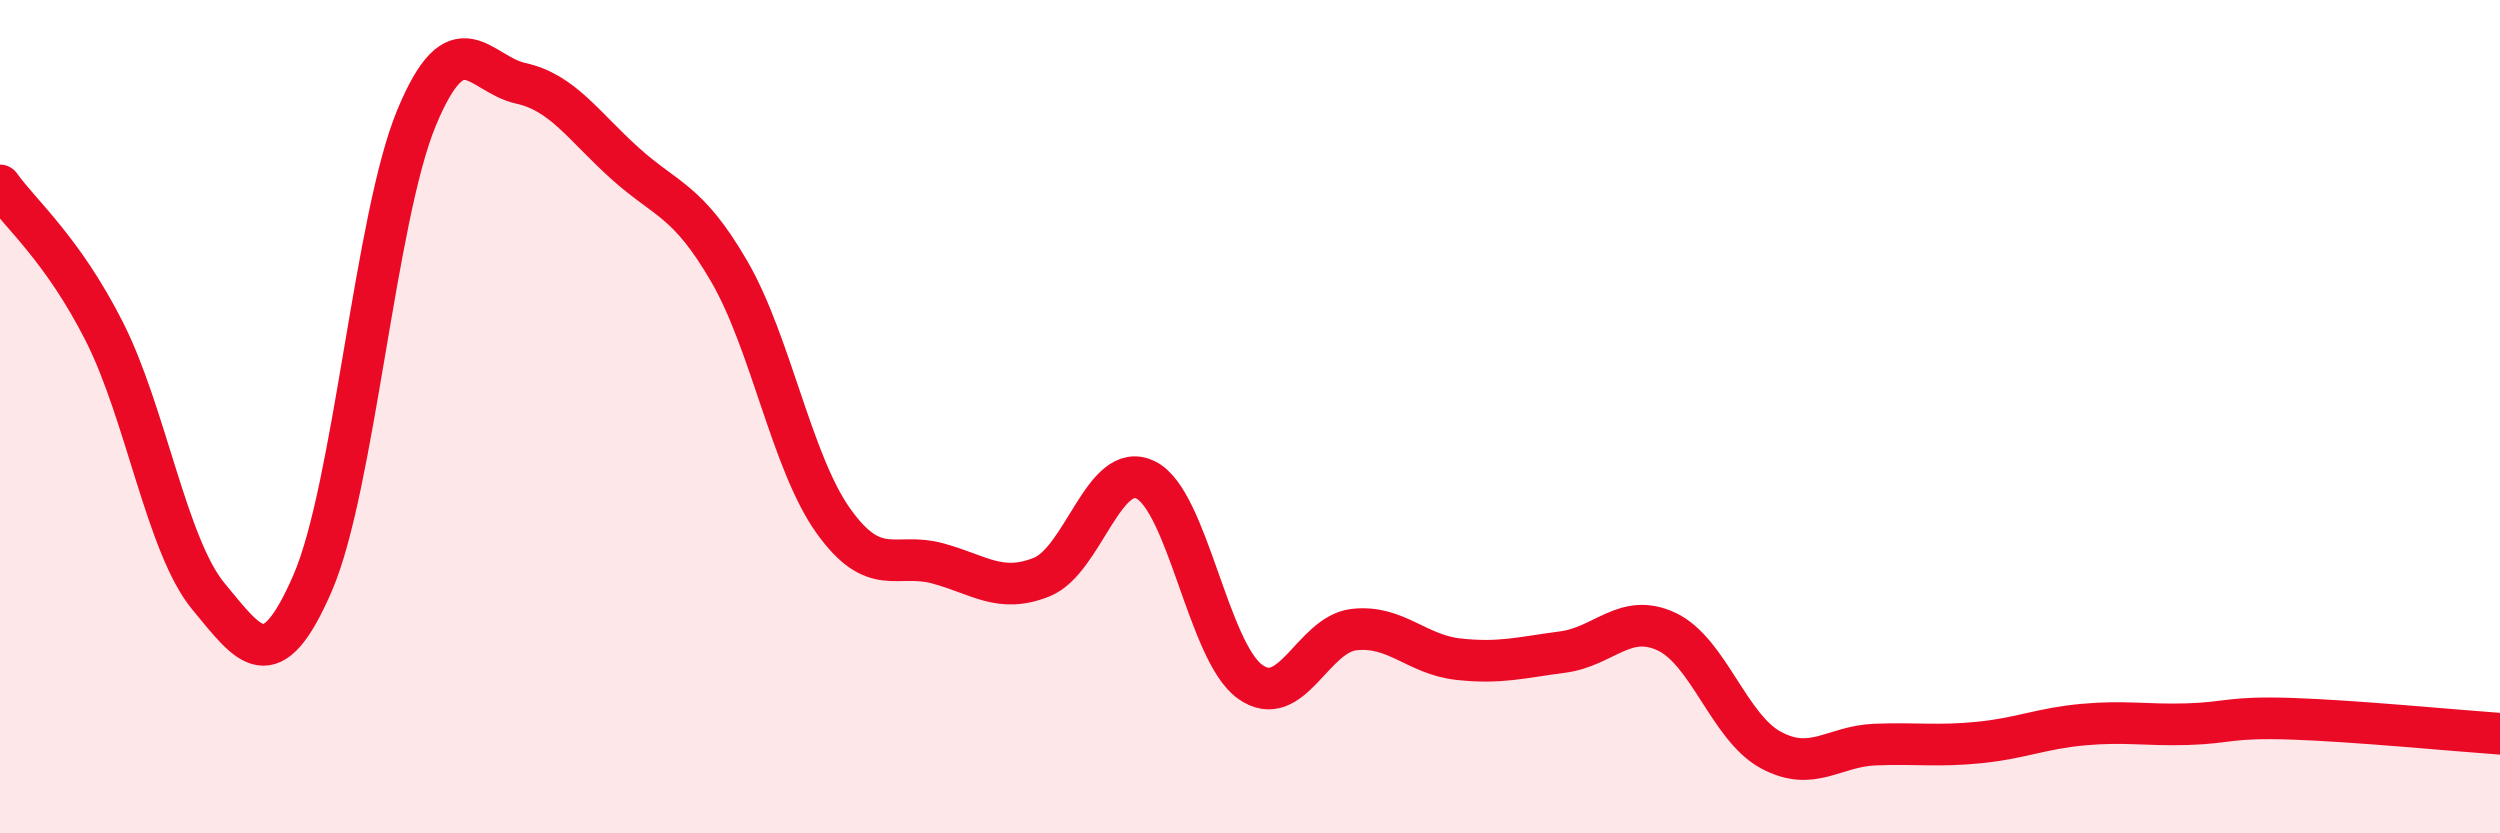 
    <svg width="60" height="20" viewBox="0 0 60 20" xmlns="http://www.w3.org/2000/svg">
      <path
        d="M 0,4.45 C 0.5,5.15 1.5,5.98 2.5,7.95 C 3.5,9.92 4,13.1 5,14.31 C 6,15.52 6.5,16.3 7.5,14 C 8.5,11.7 9,5.22 10,2.82 C 11,0.42 11.5,1.78 12.5,2 C 13.5,2.22 14,3.02 15,3.92 C 16,4.82 16.5,4.79 17.5,6.51 C 18.5,8.23 19,11.1 20,12.5 C 21,13.9 21.5,13.25 22.5,13.52 C 23.5,13.79 24,14.25 25,13.85 C 26,13.45 26.5,11.02 27.5,11.52 C 28.5,12.02 29,15.64 30,16.36 C 31,17.08 31.5,15.22 32.5,15.11 C 33.5,15 34,15.71 35,15.82 C 36,15.93 36.5,15.78 37.5,15.65 C 38.5,15.52 39,14.69 40,15.16 C 41,15.63 41.5,17.46 42.5,18 C 43.5,18.54 44,17.91 45,17.87 C 46,17.83 46.5,17.92 47.5,17.82 C 48.5,17.72 49,17.48 50,17.39 C 51,17.3 51.5,17.41 52.5,17.38 C 53.5,17.35 53.5,17.2 55,17.25 C 56.5,17.3 59,17.54 60,17.61L60 20L0 20Z"
        fill="#EB0A25"
        opacity="0.1"
        stroke-linecap="round"
        stroke-linejoin="round"
      />
      <path
        d="M 0,4.45 C 0.5,5.15 1.5,5.98 2.5,7.95 C 3.5,9.92 4,13.1 5,14.31 C 6,15.52 6.5,16.3 7.5,14 C 8.5,11.7 9,5.22 10,2.82 C 11,0.42 11.5,1.78 12.5,2 C 13.5,2.22 14,3.02 15,3.92 C 16,4.82 16.5,4.79 17.5,6.51 C 18.5,8.23 19,11.1 20,12.5 C 21,13.9 21.5,13.25 22.5,13.52 C 23.5,13.79 24,14.25 25,13.85 C 26,13.45 26.5,11.02 27.5,11.52 C 28.5,12.02 29,15.64 30,16.36 C 31,17.08 31.5,15.22 32.5,15.11 C 33.5,15 34,15.71 35,15.82 C 36,15.93 36.5,15.78 37.5,15.65 C 38.5,15.52 39,14.69 40,15.16 C 41,15.63 41.5,17.46 42.5,18 C 43.5,18.54 44,17.91 45,17.87 C 46,17.83 46.5,17.92 47.5,17.82 C 48.5,17.72 49,17.48 50,17.39 C 51,17.3 51.5,17.41 52.5,17.38 C 53.5,17.35 53.5,17.2 55,17.25 C 56.5,17.3 59,17.54 60,17.61"
        stroke="#EB0A25"
        stroke-width="1"
        fill="none"
        stroke-linecap="round"
        stroke-linejoin="round"
      />
    </svg>
  